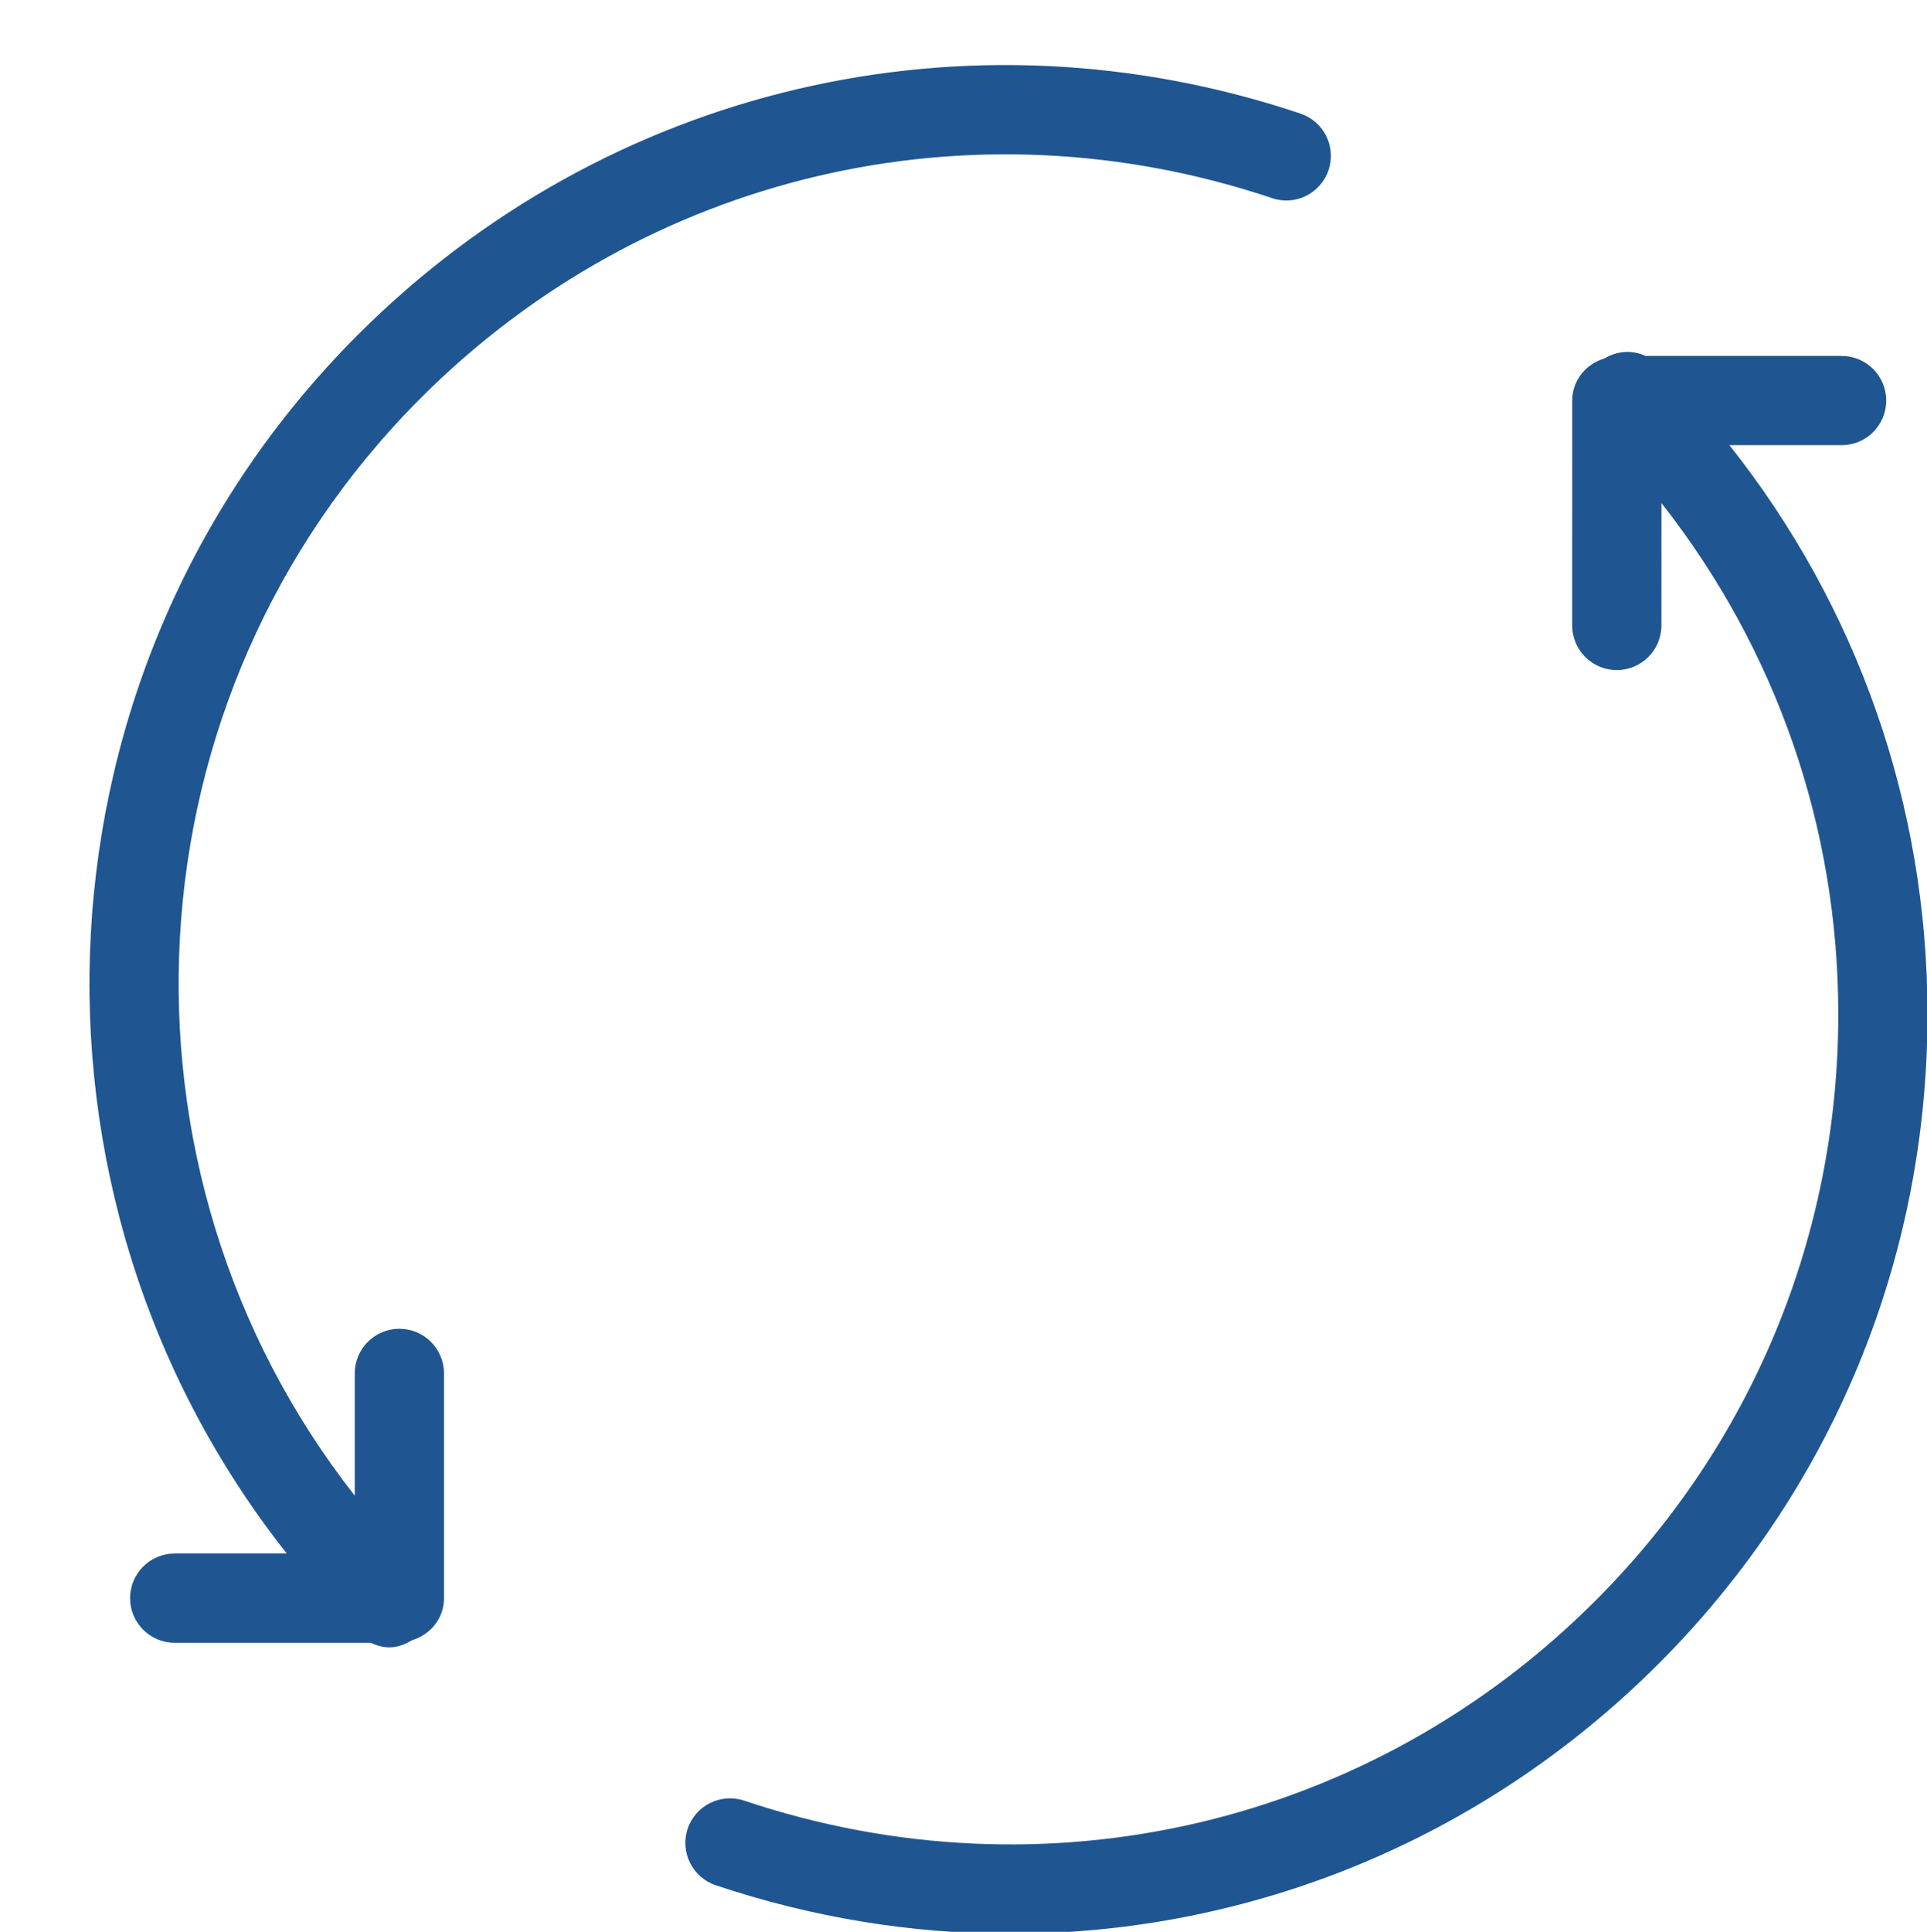 <?xml version="1.0" encoding="UTF-8" standalone="no"?><svg xmlns="http://www.w3.org/2000/svg" xmlns:xlink="http://www.w3.org/1999/xlink" fill="#1f5692" height="43.3" preserveAspectRatio="xMidYMid meet" version="1" viewBox="9.4 9.6 43.2 43.3" width="43.2" zoomAndPan="magnify"><g id="change1_1"><path d="M18.353,39.383c-0.552,0 -1,0.448 -1,1v2.741c-5.715,-7.291 -5.229,-17.893 1.481,-24.604c5.027,-5.026 12.34,-6.743 19.083,-4.479c0.524,0.179 1.091,-0.106 1.267,-0.629c0.176,-0.523 -0.106,-1.09 -0.63,-1.266c-7.467,-2.508 -15.566,-0.608 -21.133,4.96c-7.453,7.453 -7.976,19.238 -1.592,27.315h-2.513c-0.552,0 -1,0.447 -1,1c0,0.553 0.448,1 1,1h4.393c0.134,0.062 0.275,0.103 0.42,0.103c0.178,0 0.348,-0.064 0.505,-0.159c0.413,-0.123 0.72,-0.49 0.72,-0.943v-5.039c-0.001,-0.553 -0.449,-1 -1.001,-1Z" fill="inherit"/><path d="M48.171,19.578h2.515c0.553,0 1,-0.448 1,-1c0,-0.552 -0.447,-1 -1,-1h-4.396c-0.298,-0.139 -0.638,-0.114 -0.923,0.057c-0.413,0.123 -0.72,0.491 -0.72,0.943l-0.001,5.041c0,0.552 0.447,1 1,1c0.552,0 1,-0.448 1,-1l0.001,-2.742c2.562,3.259 3.964,7.247 3.964,11.456c0,4.966 -1.935,9.635 -5.446,13.147c-5.025,5.027 -12.339,6.743 -19.082,4.479c-0.524,-0.173 -1.09,0.106 -1.267,0.63c-0.175,0.523 0.106,1.091 0.63,1.267c2.178,0.73 4.408,1.087 6.615,1.087c5.361,0 10.575,-2.104 14.518,-6.048c3.89,-3.889 6.032,-9.061 6.032,-14.561c-7.10543e-15,-4.691 -1.57,-9.135 -4.44,-12.756Z" fill="inherit"/></g></svg>